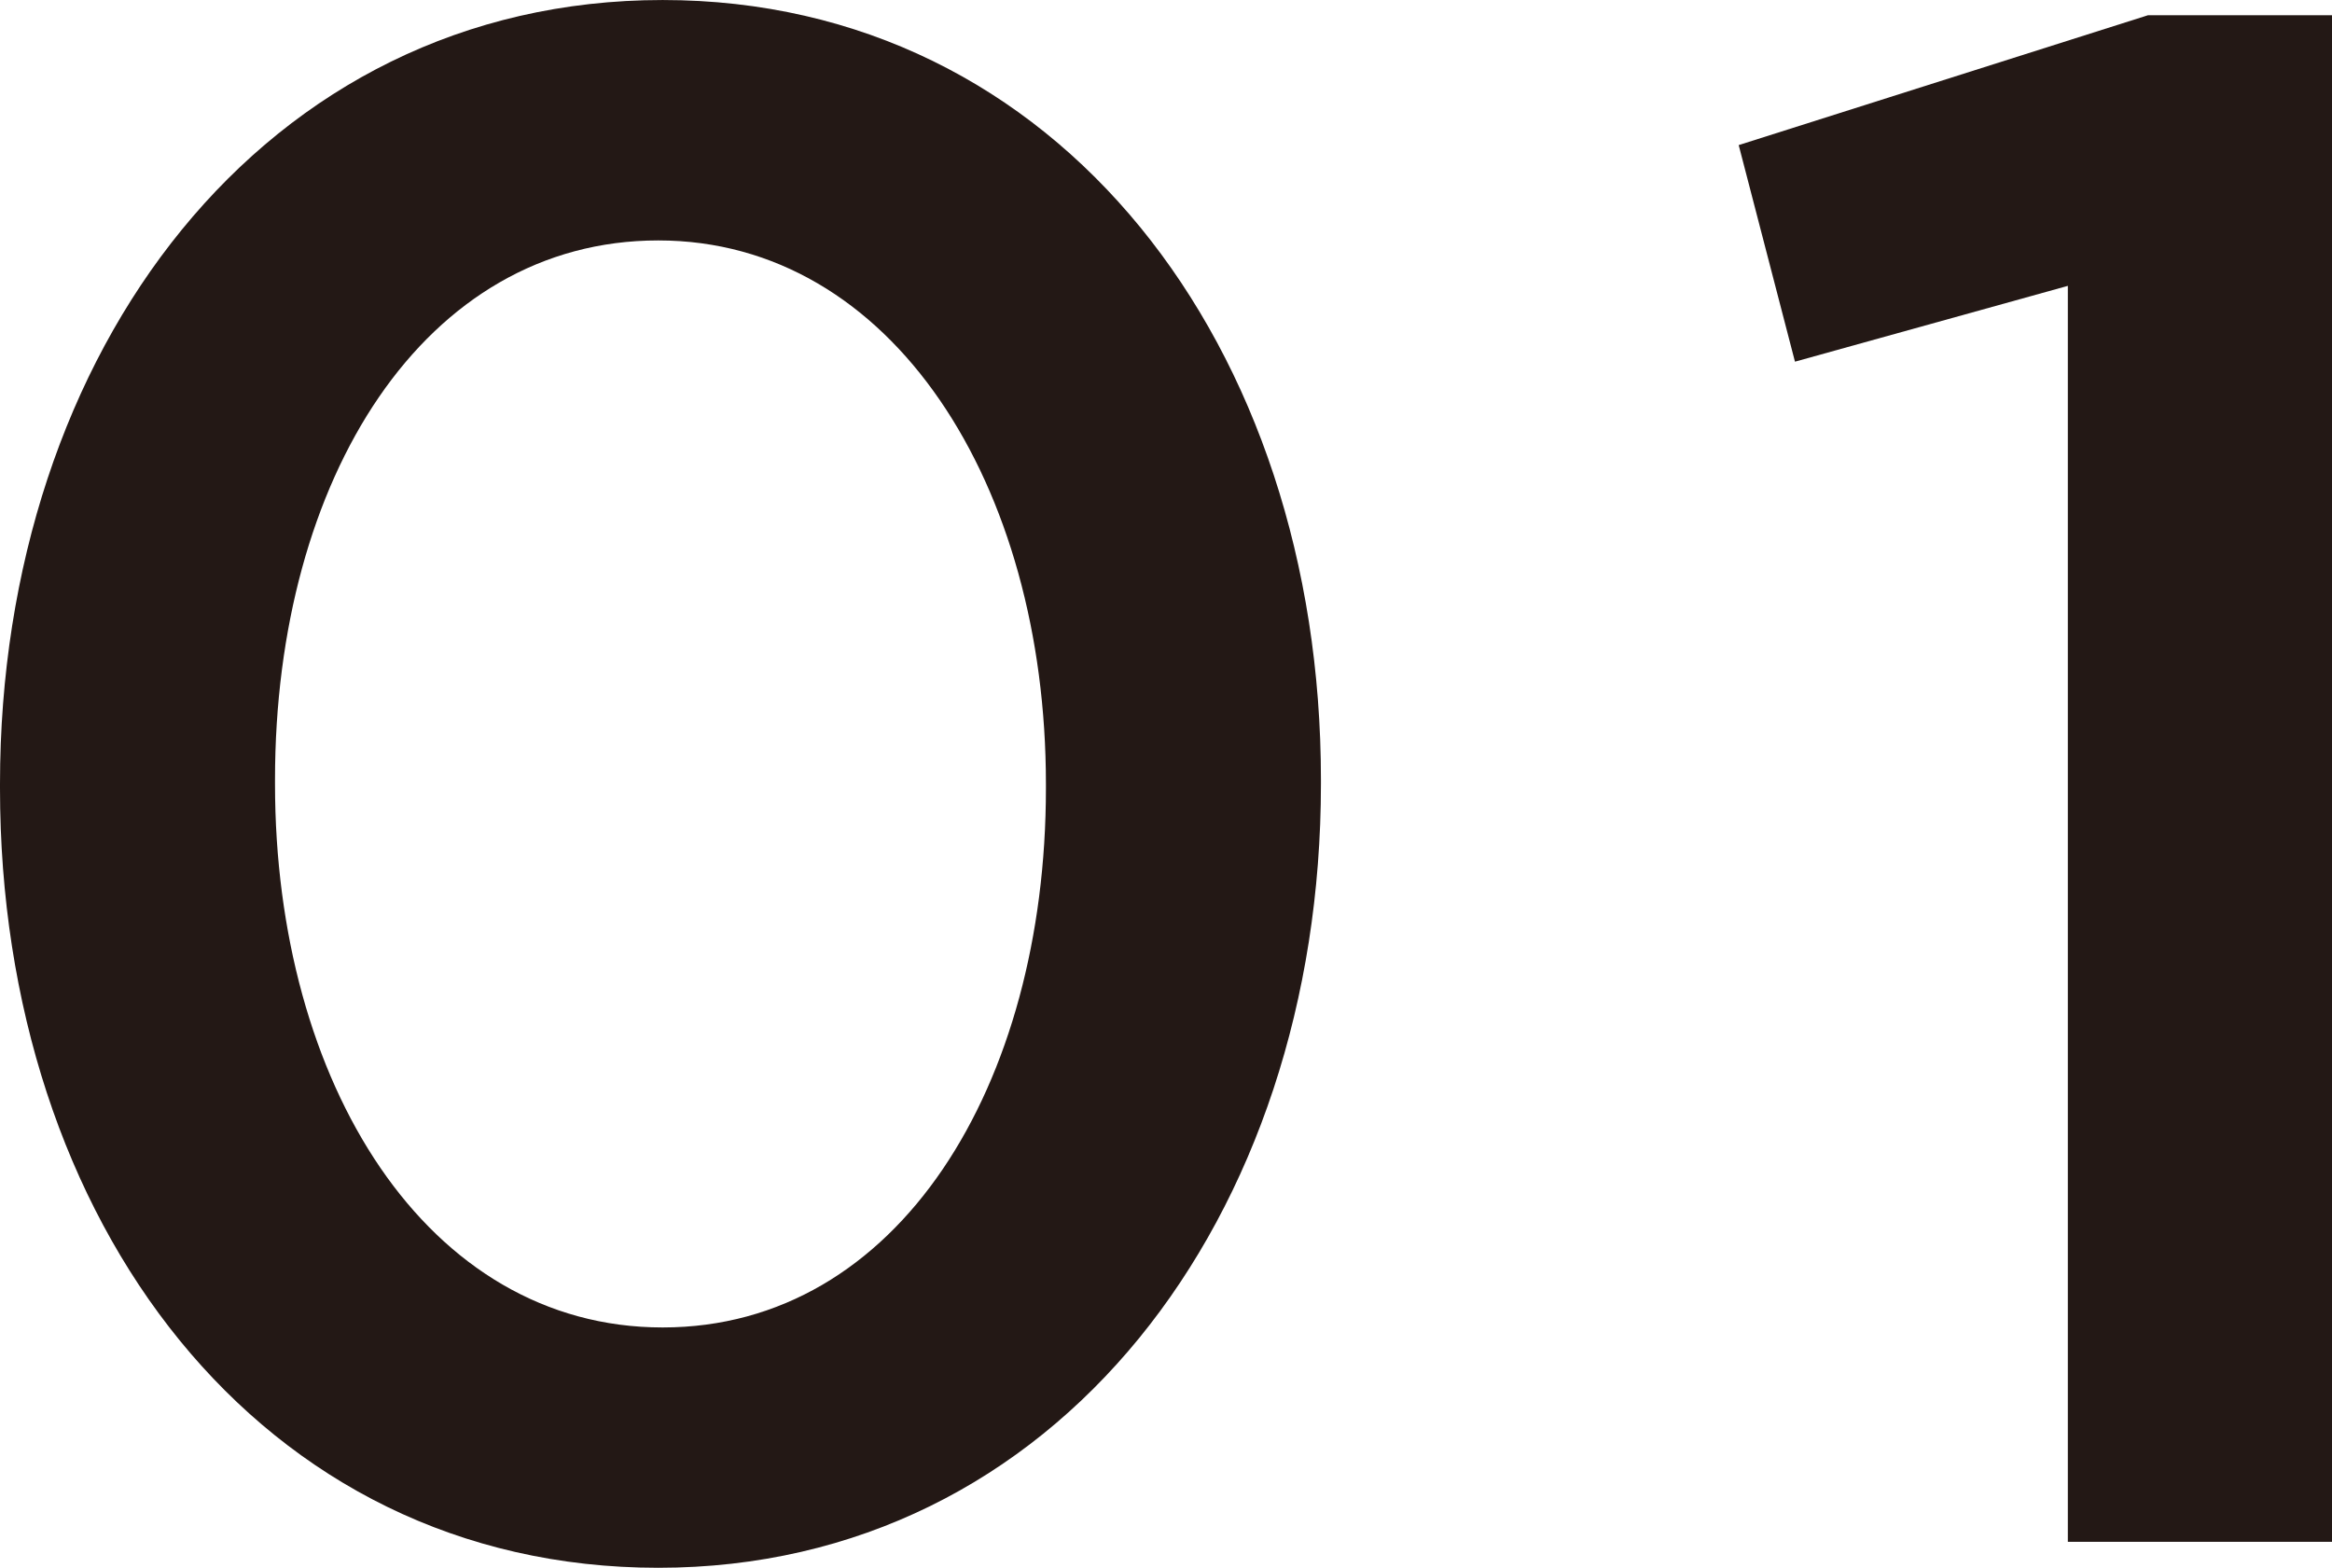<?xml version="1.0" encoding="UTF-8"?><svg id="_レイヤー_2" xmlns="http://www.w3.org/2000/svg" width="9.561mm" height="6.428mm" viewBox="0 0 27.101 18.22"><defs><style>.cls-1{fill:#231815;}</style></defs><g id="_レイヤー_1-2"><g><path class="cls-1" d="M0,9.161v-.051C0,4.077,3.071,0,7.701,0c4.605,0,7.65,4.027,7.65,9.06v.05c0,5.033-3.07,9.11-7.701,9.11S0,14.193,0,9.161m12.155,0v-.051c0-3.473-1.786-6.316-4.505-6.316S3.196,5.562,3.196,9.06v.05c0,3.473,1.762,6.317,4.505,6.317s4.454-2.819,4.454-6.266"/><polygon class="cls-1" points="24.031 3.322 20.86 4.203 20.206 1.686 24.962 .177 27.101 .177 27.101 17.918 24.031 17.918 24.031 3.322"/></g></g></svg>